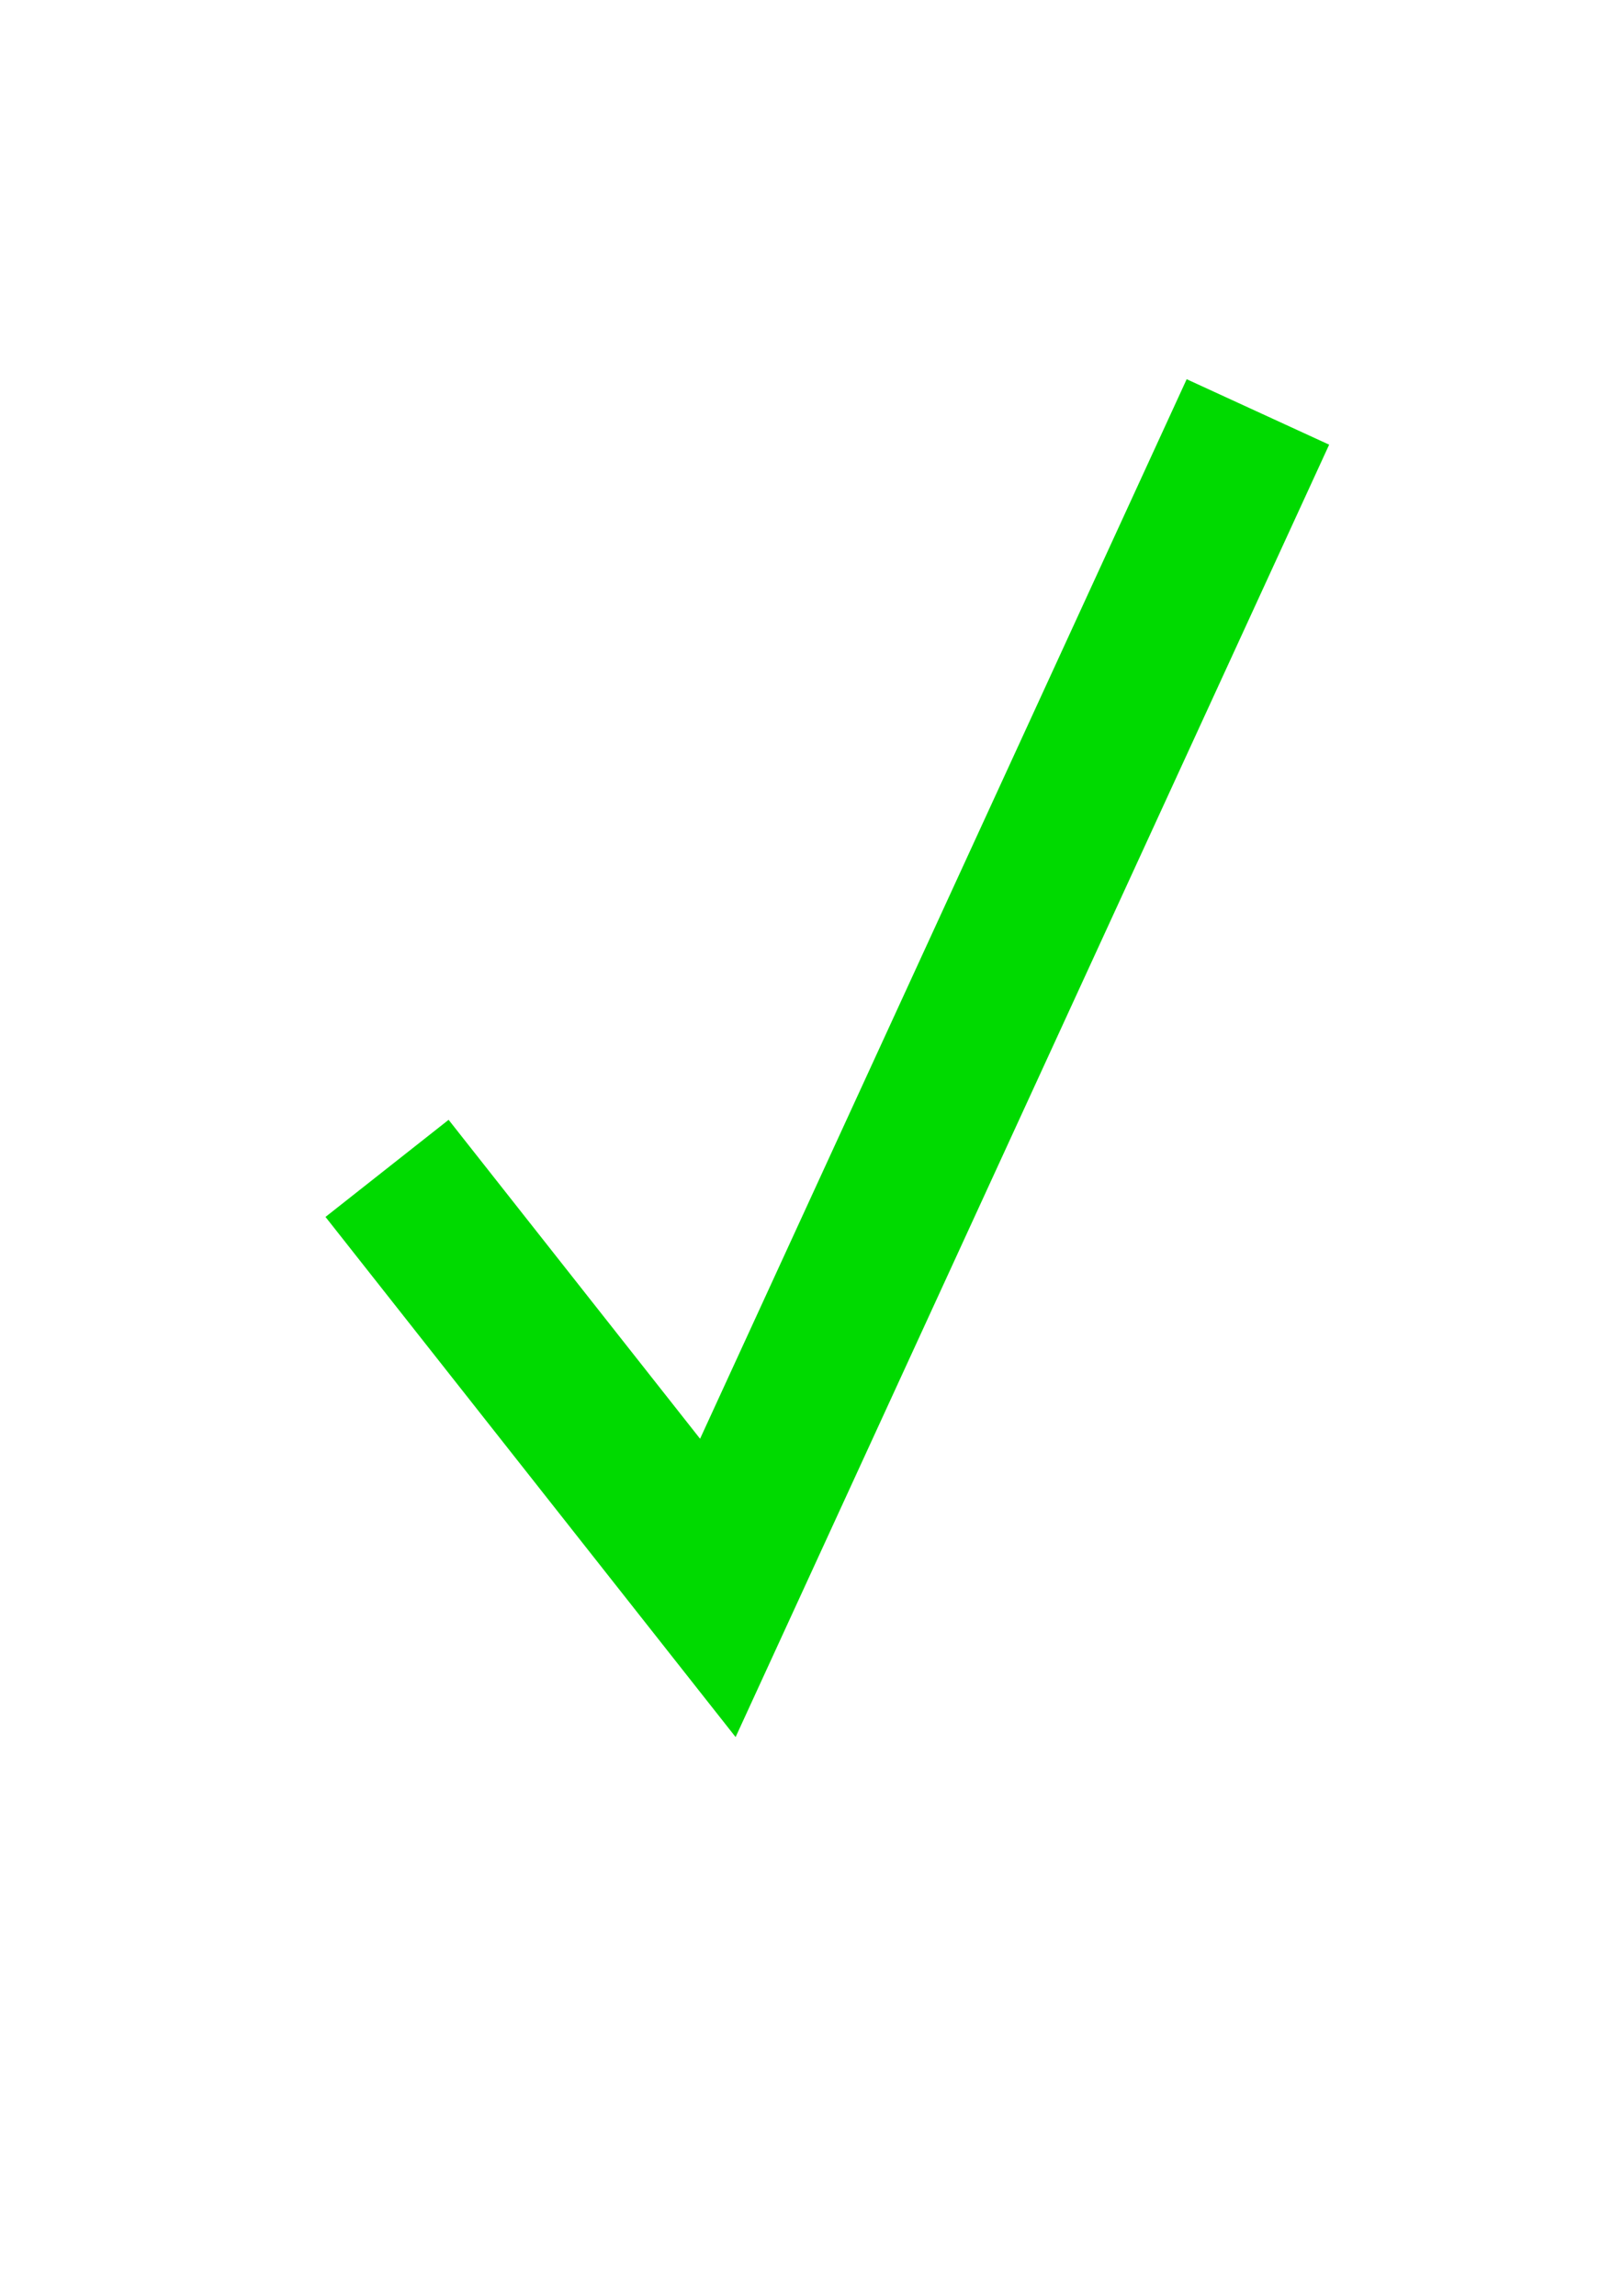 <?xml version="1.0" encoding="UTF-8" standalone="no"?>
<!-- Created with Inkscape (http://www.inkscape.org/) -->
<svg
   xmlns:svg="http://www.w3.org/2000/svg"
   xmlns="http://www.w3.org/2000/svg"
   version="1.0"
   width="210mm"
   height="297mm"
   id="svg2">
  <defs
     id="defs4" />
  <g
     id="layer1">
    <path
       d="M 189.28,571.268 L 351.049,776.397 L 615.162,201.416"
       id="path3198"
       style="opacity:1;fill:none;fill-opacity:1;fill-rule:evenodd;stroke:#00da00;stroke-width:76.676;stroke-linecap:butt;stroke-linejoin:miter;marker-start:none;stroke-miterlimit:4;stroke-dasharray:none;stroke-opacity:1" />
  </g>
</svg>
